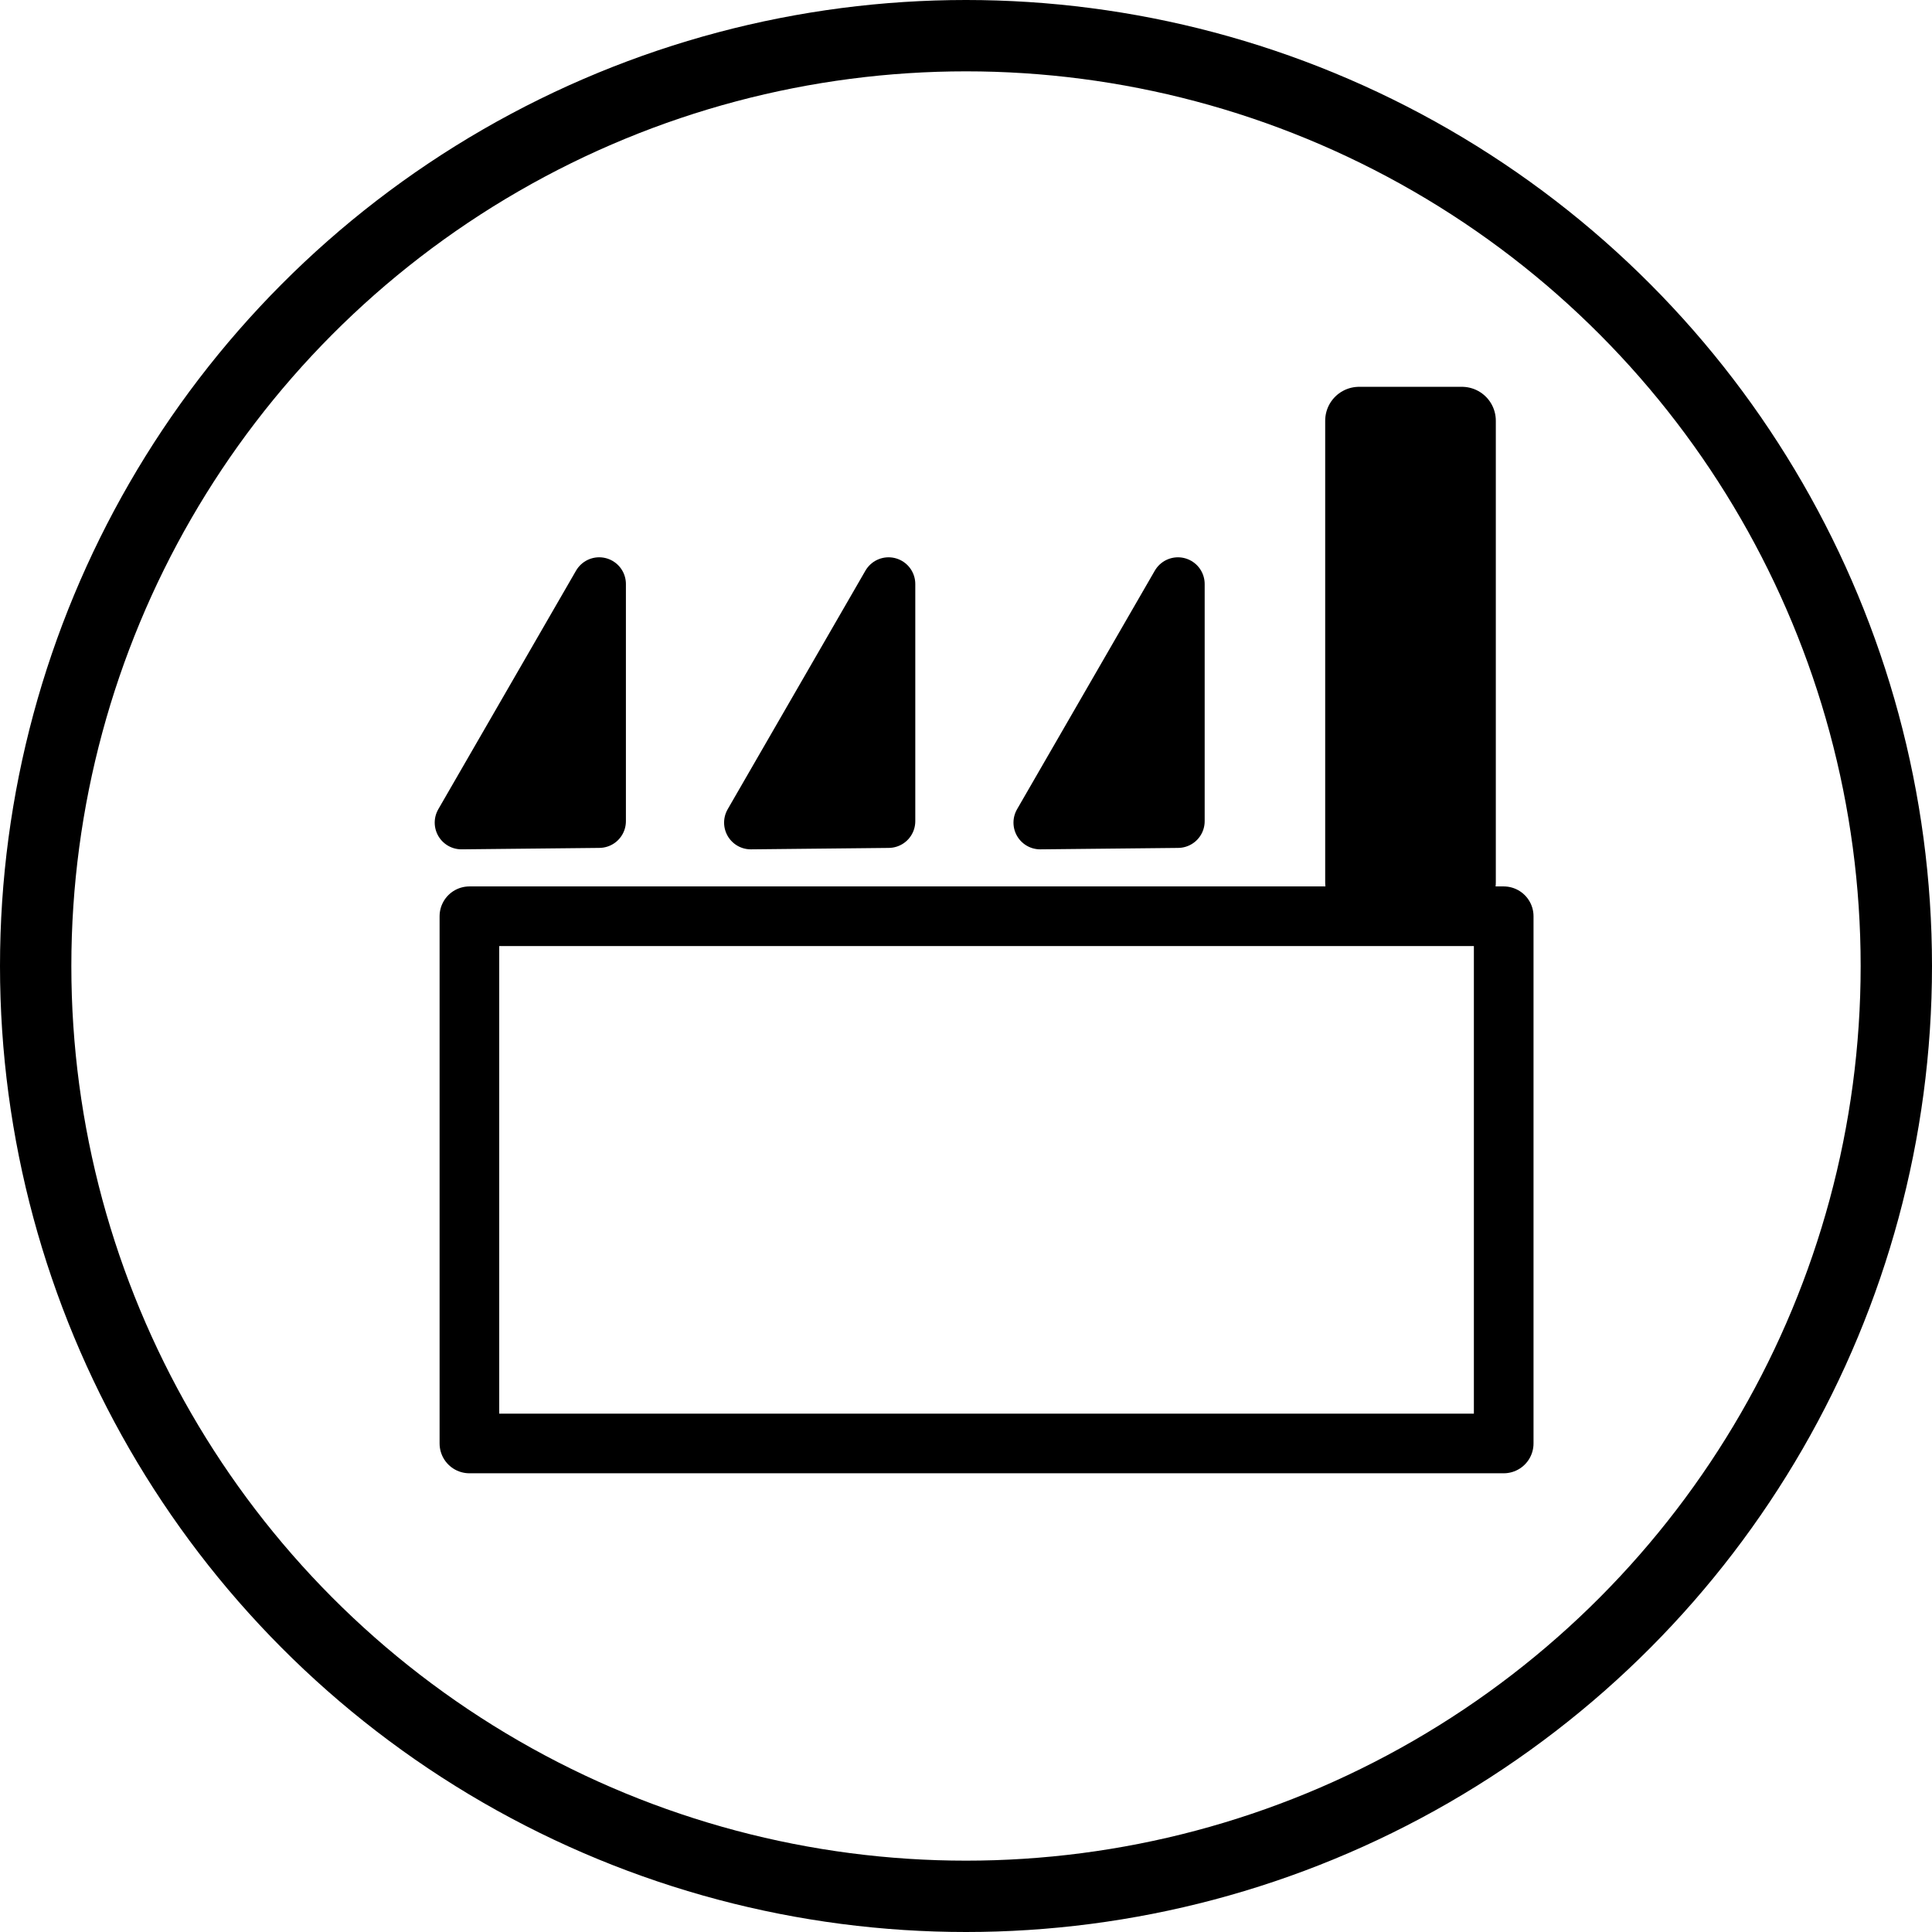 <?xml version="1.0" encoding="UTF-8" standalone="no"?>
<svg
   xmlns:dc="http://purl.org/dc/elements/1.1/"
   xmlns:cc="http://creativecommons.org/ns#"
   xmlns:rdf="http://www.w3.org/1999/02/22-rdf-syntax-ns#"
   xmlns:svg="http://www.w3.org/2000/svg"
   xmlns="http://www.w3.org/2000/svg"
   xmlns:sodipodi="http://sodipodi.sourceforge.net/DTD/sodipodi-0.dtd"
   xmlns:inkscape="http://www.inkscape.org/namespaces/inkscape"
   width="135.402mm"
   height="135.402mm"
   viewBox="0 0 135.402 135.402"
   version="1.1"
   id="svg1500"
   inkscape:version="1.0 (4035a4fb49, 2020-05-01)"
   sodipodi:docname="factory.svg">
  <defs
     id="defs1494">
    <inkscape:path-effect
       hide_knots="false"
       only_selected="false"
       apply_with_radius="true"
       apply_no_radius="true"
       use_knot_distance="true"
       flexible="false"
       chamfer_steps="1"
       radius="6"
       mode="F"
       method="auto"
       unit="px"
       satellites_param="F,0,0,1,0,1.587,0,1 @ F,0,0,1,0,1.587,0,1 @ F,0,0,1,0,1.587,0,1 @ F,0,0,1,0,1.587,0,1"
       lpeversion="1"
       is_visible="true"
       id="path-effect927"
       effect="fillet_chamfer" />
    <inkscape:path-effect
       effect="fillet_chamfer"
       id="path-effect1154"
       is_visible="true"
       lpeversion="1"
       satellites_param="F,0,0,1,0,1.587,0,1 @ F,0,0,1,0,1.587,0,1 @ F,0,0,1,0,1.587,0,1 @ F,0,0,1,0,1.587,0,1"
       unit="px"
       method="auto"
       mode="F"
       radius="6"
       chamfer_steps="1"
       flexible="false"
       use_knot_distance="true"
       apply_no_radius="true"
       apply_with_radius="true"
       only_selected="false"
       hide_knots="false" />
    <marker
       inkscape:stockid="Arrow1Lstart"
       orient="auto"
       refY="0"
       refX="0"
       id="marker1134"
       style="overflow:visible"
       inkscape:isstock="true">
      <path
         id="path1132"
         d="M 0,0 5,-5 -12.5,0 5,5 Z"
         style="fill-rule:evenodd;stroke:#000000;stroke-width:1pt"
         transform="matrix(0.8,0,0,0.8,10,0)" />
    </marker>
    <marker
       inkscape:stockid="Arrow1Lend"
       orient="auto"
       refY="0"
       refX="0"
       id="Arrow1Lend"
       style="overflow:visible"
       inkscape:isstock="true">
      <path
         id="path857"
         d="M 0,0 5,-5 -12.5,0 5,5 Z"
         style="fill-rule:evenodd;stroke:#000000;stroke-width:1pt"
         transform="matrix(-0.8,0,0,-0.8,-10,0)" />
    </marker>
    <marker
       inkscape:stockid="Arrow1Lstart"
       orient="auto"
       refY="0"
       refX="0"
       id="Arrow1Lstart"
       style="overflow:visible"
       inkscape:isstock="true">
      <path
         id="path854"
         d="M 0,0 5,-5 -12.5,0 5,5 Z"
         style="fill-rule:evenodd;stroke:#000000;stroke-width:1pt"
         transform="matrix(0.8,0,0,0.8,10,0)" />
    </marker>
    <inkscape:path-effect
       effect="fillet_chamfer"
       id="path-effect852"
       is_visible="true"
       lpeversion="1"
       satellites_param="C,0,0,1,0,0,0,1 @ C,0,0,1,0,0,0,1 @ C,0,0,1,0,0,0,1 @ C,0,0,1,0,0,0,1"
       unit="px"
       method="auto"
       mode="C"
       radius="8"
       chamfer_steps="1"
       flexible="false"
       use_knot_distance="true"
       apply_no_radius="true"
       apply_with_radius="true"
       only_selected="false"
       hide_knots="false" />
  </defs>
  <sodipodi:namedview
     id="base"
     pagecolor="#ffffff"
     bordercolor="#666666"
     borderopacity="1.0"
     inkscape:pageopacity="0.0"
     inkscape:pageshadow="2"
     inkscape:zoom="2.8"
     inkscape:cx="296.65547"
     inkscape:cy="132.66715"
     inkscape:document-units="mm"
     inkscape:current-layer="layer1"
     inkscape:document-rotation="0"
     showgrid="false"
     inkscape:window-width="1920"
     inkscape:window-height="1001"
     inkscape:window-x="-9"
     inkscape:window-y="-9"
     inkscape:window-maximized="1"
     inkscape:snap-object-midpoints="true"
     inkscape:snap-center="true"
     showguides="true"
     inkscape:guide-bbox="true"
     inkscape:snap-others="true"
     inkscape:object-nodes="false"
     inkscape:snap-nodes="false"
     inkscape:object-paths="true">
    <sodipodi:guide
       position="117.137,46.417"
       orientation="1,0"
       id="guide1280" />
  </sodipodi:namedview>
  <g
     style="opacity:1"
     inkscape:label="Layer 1"
     inkscape:groupmode="layer"
     id="layer1"
     transform="translate(-3346.57,-87.99)">
    <circle
       r="65.201"
       cy="155.691"
       cx="3414.271"
       id="path1000"
       style="fill:none;fill-opacity:1;fill-rule:evenodd;stroke:#000000;stroke-width:5;stroke-linecap:round;stroke-linejoin:round;stroke-miterlimit:4;stroke-dasharray:none" />
    <rect
       ry="0"
       rx="0"
       y="152.204"
       x="3379.468"
       height="36.949"
       width="72.487"
       id="rect1002"
       style="fill:none;fill-opacity:1;fill-rule:evenodd;stroke:#000000;stroke-width:4.18;stroke-linecap:round;stroke-linejoin:round;stroke-miterlimit:4;stroke-dasharray:none" />
    <path
       id="path1008"
       d="m 3388.563,145.541 v -16.621 l -9.654,16.721 z"
       style="fill:#000000;fill-opacity:1;stroke:#000000;stroke-width:3.746;stroke-linecap:butt;stroke-linejoin:round;stroke-miterlimit:4;stroke-dasharray:none;stroke-opacity:1" />
    <rect
       y="117.474"
       x="3441.819"
       height="32.36"
       width="7.209"
       id="rect1042"
       style="fill:#000000;fill-opacity:1;fill-rule:evenodd;stroke:#000000;stroke-width:4.749;stroke-linecap:round;stroke-linejoin:round;stroke-miterlimit:4;stroke-dasharray:none" />
    <path
       style="opacity:1;fill:#000000;fill-opacity:1;stroke:#000000;stroke-width:3.746;stroke-linecap:butt;stroke-linejoin:round;stroke-miterlimit:4;stroke-dasharray:none;stroke-opacity:1"
       d="m 3408.844,145.542 v -16.621 l -9.654,16.721 z"
       id="path1008-5" />
    <path
       id="path1008-5-5"
       d="m 3429.125,145.542 v -16.621 l -9.654,16.721 z"
       style="opacity:1;fill:#000000;fill-opacity:1;stroke:#000000;stroke-width:3.746;stroke-linecap:butt;stroke-linejoin:round;stroke-miterlimit:4;stroke-dasharray:none;stroke-opacity:1" />
  </g>
</svg>
